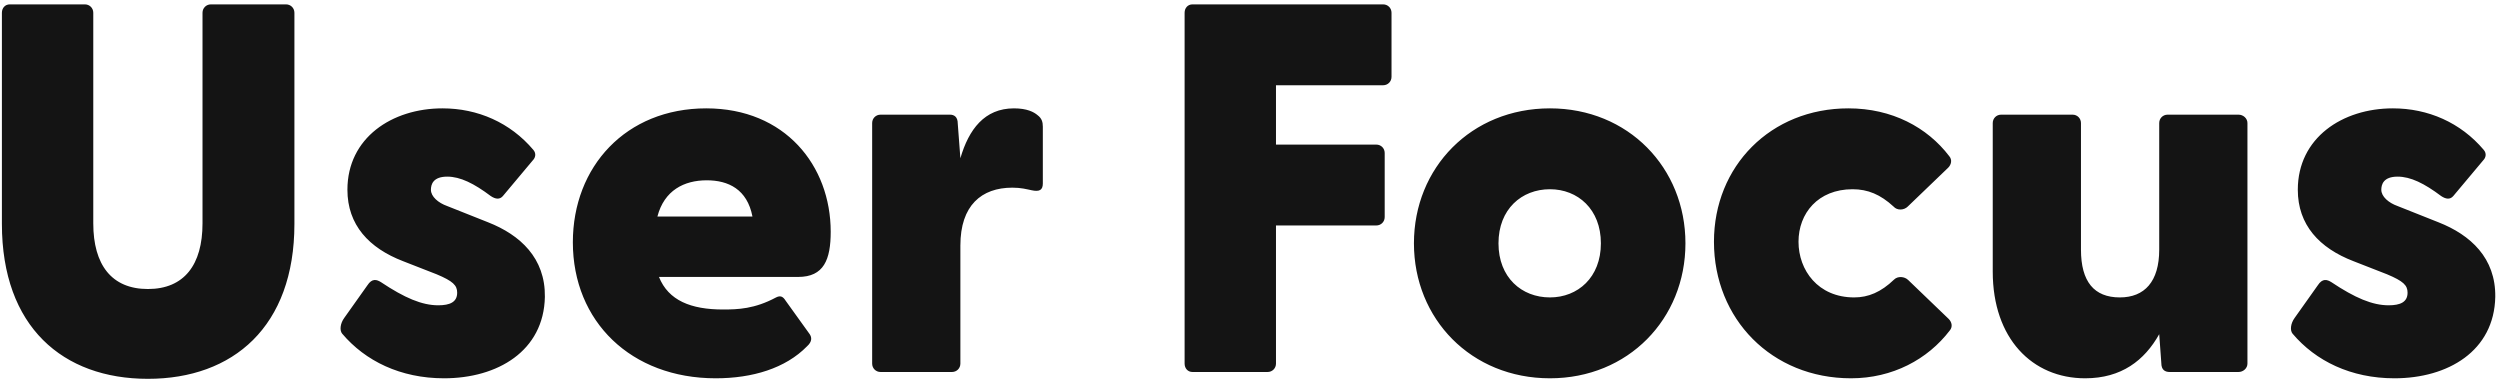 <svg width="457" height="70" viewBox="0 0 457 70" fill="none" xmlns="http://www.w3.org/2000/svg">
<path d="M27.035 69.248C11.483 69.248 0.347 59.744 0.347 40.928V2.336C0.347 1.472 0.923 0.8 1.787 0.8H15.515C16.379 0.8 17.051 1.472 17.051 2.336V40.832C17.051 48.416 20.411 52.832 27.035 52.832C33.659 52.832 37.019 48.416 37.019 40.832V2.336C37.019 1.472 37.691 0.8 38.555 0.8H52.283C53.147 0.8 53.819 1.472 53.819 2.336V40.928C53.819 59.744 42.587 69.248 27.035 69.248ZM81.171 69.152C73.204 69.152 66.772 65.984 62.547 60.992C62.068 60.416 62.163 59.168 62.931 58.112L67.156 52.16C68.019 50.816 68.883 51.104 69.651 51.584C73.972 54.464 77.139 55.808 80.115 55.808C82.228 55.808 83.572 55.232 83.572 53.504C83.572 52.16 82.803 51.392 79.828 50.144L73.683 47.744C67.444 45.344 63.508 41.12 63.508 34.688C63.508 25.184 71.668 19.808 80.883 19.808C87.316 19.808 93.267 22.4 97.492 27.392C98.067 28.064 97.876 28.832 97.395 29.312L91.924 35.84C91.347 36.512 90.579 36.416 89.716 35.84C86.644 33.536 84.147 32.288 81.748 32.288C79.156 32.288 78.772 33.728 78.772 34.688C78.772 35.936 80.115 37.088 81.748 37.664L89.236 40.64C95.091 42.944 99.7 47.168 99.603 54.272C99.412 64.16 90.963 69.152 81.171 69.152ZM130.829 69.152C115.373 69.152 104.717 58.784 104.717 44.288C104.717 30.464 114.413 19.808 129.101 19.808C143.501 19.808 151.853 30.272 151.853 42.368C151.853 47.456 150.605 50.624 145.901 50.624H120.461C122.189 54.944 126.317 56.576 132.173 56.576C134.861 56.576 137.933 56.48 141.869 54.368C142.637 53.984 143.117 54.176 143.597 54.944L148.013 61.088C148.397 61.664 148.493 62.432 147.533 63.296C143.597 67.328 137.549 69.152 130.829 69.152ZM120.173 39.584H137.549C136.589 34.592 133.133 32.96 129.197 32.96C125.069 32.96 121.421 34.784 120.173 39.584ZM160.966 68C160.102 68 159.43 67.328 159.43 66.464V22.496C159.43 21.632 160.102 20.96 160.966 20.96H173.638C174.406 20.96 175.078 21.344 175.078 22.592L175.558 28.928C177.094 23.648 179.974 19.808 185.35 19.808C187.75 19.808 188.998 20.48 189.67 21.056C190.438 21.632 190.63 22.304 190.63 23.168V33.536C190.63 34.784 189.958 35.072 188.614 34.784C187.654 34.592 186.694 34.304 185.062 34.304C179.398 34.304 175.558 37.568 175.558 44.864V66.464C175.558 67.328 174.886 68 174.022 68H160.966ZM217.986 68C217.122 68 216.546 67.328 216.546 66.464V2.336C216.546 1.472 217.122 0.8 217.986 0.8H252.834C253.698 0.8 254.37 1.472 254.37 2.336V14.048C254.37 14.912 253.698 15.584 252.834 15.584H233.25V26.432H251.586C252.45 26.432 253.122 27.104 253.122 27.968V39.68C253.122 40.544 252.45 41.216 251.586 41.216H233.25V66.464C233.25 67.328 232.578 68 231.714 68H217.986ZM283.331 69.152C268.931 69.152 258.467 58.304 258.467 44.48C258.467 30.656 268.931 19.808 283.331 19.808C297.635 19.808 308.099 30.656 308.099 44.48C308.099 58.304 297.635 69.152 283.331 69.152ZM283.331 54.368C288.419 54.368 292.643 50.72 292.643 44.48C292.643 38.24 288.419 34.592 283.331 34.592C278.147 34.592 273.923 38.24 273.923 44.48C273.923 50.72 278.147 54.368 283.331 54.368ZM338.367 69.152C323.871 69.152 313.311 58.304 313.311 44.192C313.311 30.368 323.679 19.808 337.887 19.808C345.855 19.808 352.287 23.264 356.319 28.544C356.895 29.216 356.703 30.08 356.127 30.656L348.735 37.76C348.063 38.432 346.815 38.528 346.143 37.76C343.743 35.552 341.439 34.592 338.655 34.592C332.319 34.592 328.767 39.008 328.767 44.192C328.767 49.376 332.319 54.368 338.943 54.368C341.535 54.368 343.839 53.408 346.239 51.104C346.911 50.432 348.159 50.528 348.831 51.2L356.223 58.304C356.799 58.88 356.991 59.744 356.415 60.416C352.383 65.696 345.951 69.152 338.367 69.152ZM381.169 69.152C371.473 69.152 364.273 61.856 364.273 49.664V22.496C364.273 21.632 364.945 20.96 365.809 20.96H378.865C379.729 20.96 380.401 21.632 380.401 22.496V45.632C380.401 51.488 382.801 54.368 387.505 54.368C392.017 54.368 394.705 51.488 394.705 45.632V22.496C394.705 21.632 395.377 20.96 396.241 20.96H409.201C410.065 20.96 410.833 21.632 410.833 22.496V66.464C410.833 67.328 410.065 68 409.201 68H396.625C395.761 68 395.089 67.616 395.089 66.368L394.705 61.088C392.017 65.888 387.793 69.152 381.169 69.152ZM437.703 69.152C429.735 69.152 423.303 65.984 419.079 60.992C418.599 60.416 418.695 59.168 419.463 58.112L423.687 52.16C424.551 50.816 425.415 51.104 426.183 51.584C430.503 54.464 433.671 55.808 436.647 55.808C438.759 55.808 440.103 55.232 440.103 53.504C440.103 52.16 439.335 51.392 436.359 50.144L430.215 47.744C423.975 45.344 420.039 41.12 420.039 34.688C420.039 25.184 428.199 19.808 437.415 19.808C443.847 19.808 449.799 22.4 454.023 27.392C454.599 28.064 454.407 28.832 453.927 29.312L448.455 35.84C447.879 36.512 447.111 36.416 446.247 35.84C443.175 33.536 440.679 32.288 438.279 32.288C435.687 32.288 435.303 33.728 435.303 34.688C435.303 35.936 436.647 37.088 438.279 37.664L445.767 40.64C451.623 42.944 456.231 47.168 456.135 54.272C455.943 64.16 447.495 69.152 437.703 69.152Z" fill="#141414"/>
</svg>
